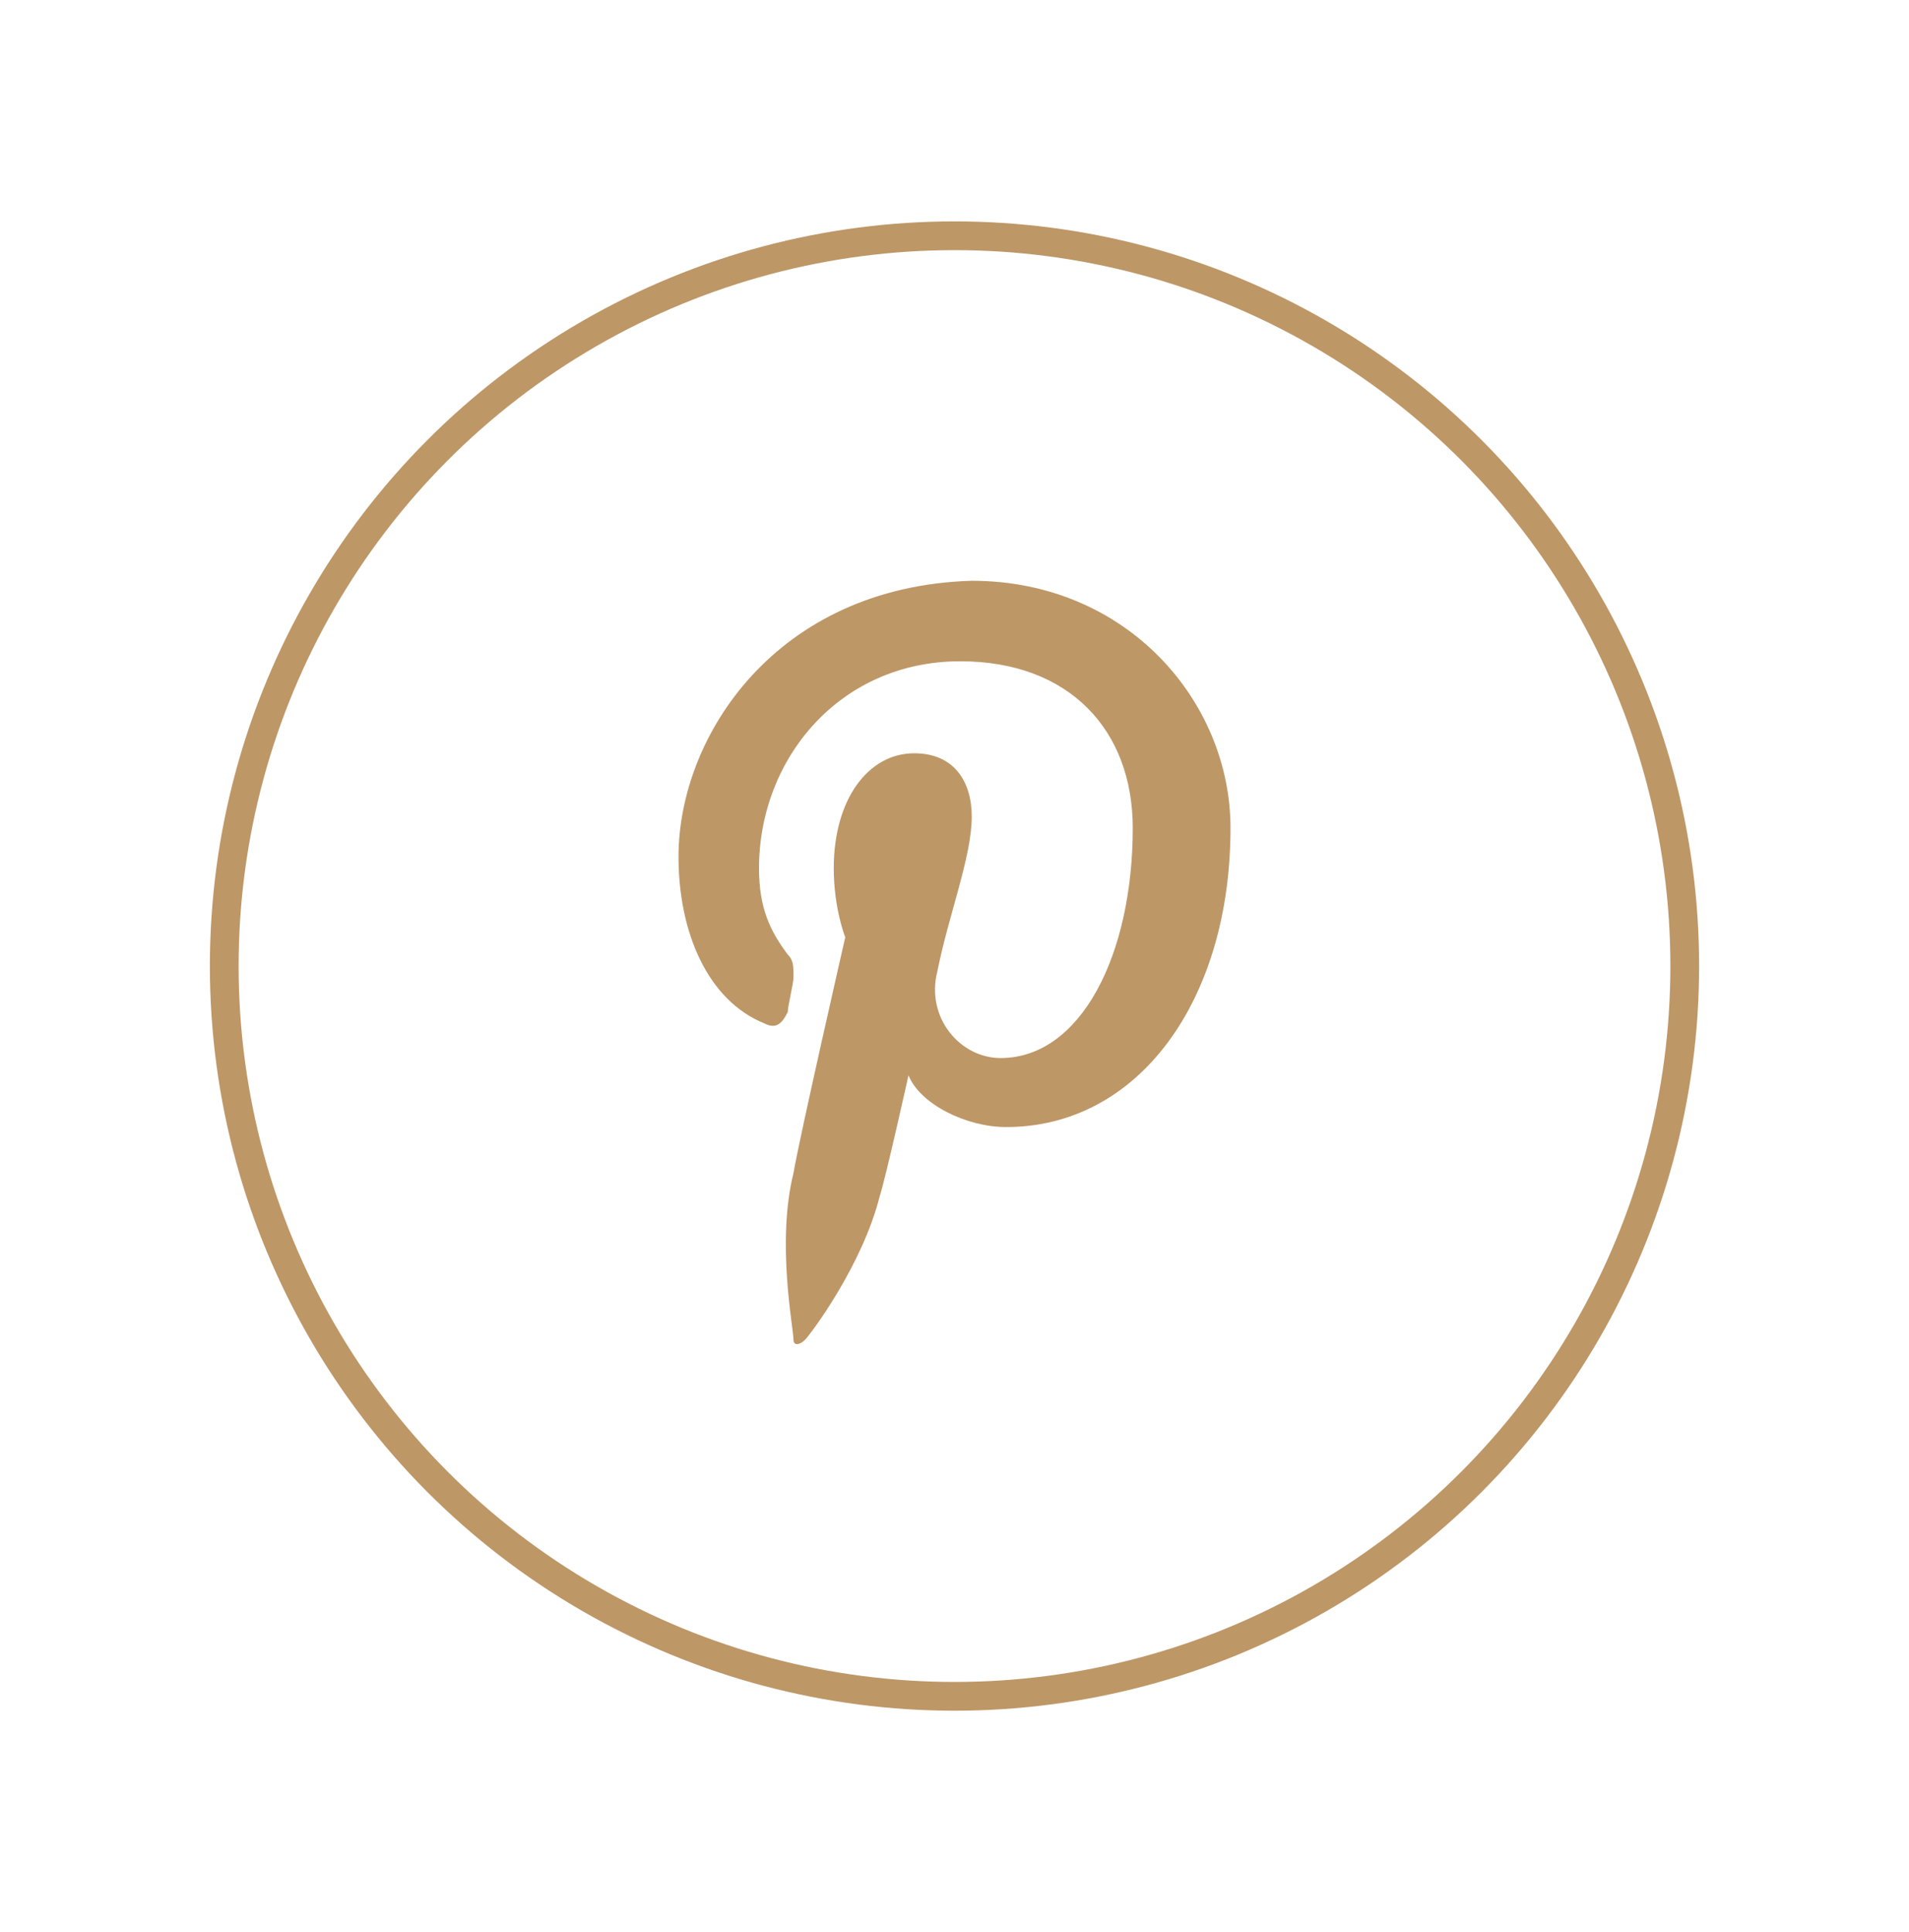 <svg xmlns="http://www.w3.org/2000/svg" viewBox="0 0 33.2 33.6" xml:space="preserve"><circle cx="16.6" cy="16.8" r="12.7" style="fill:none;stroke:#be9767;stroke-width:.5;stroke-miterlimit:10"/><path d="M11.8 14.9c0 1.3.5 2.5 1.5 2.9.2.1.3 0 .4-.2 0-.1.1-.5.1-.6 0-.2 0-.3-.1-.4-.3-.4-.5-.8-.5-1.5 0-1.9 1.4-3.6 3.5-3.6 1.9 0 3 1.2 3 2.9 0 2.2-.9 4-2.3 4-.7 0-1.3-.7-1.1-1.5.2-1 .6-2 .6-2.7 0-.6-.3-1.1-1-1.1-.8 0-1.4.8-1.4 2 0 .7.2 1.2.2 1.2s-.8 3.5-.9 4.1c-.3 1.2 0 2.7 0 2.9 0 .1.1.1.2 0s1-1.3 1.3-2.5c.1-.3.5-2.1.5-2.1.2.5 1 .9 1.7.9 2.3 0 3.9-2.2 3.9-5.2 0-2.2-1.8-4.3-4.5-4.3-3.4.1-5.1 2.7-5.1 4.8" style="fill:#be9767"/></svg>
